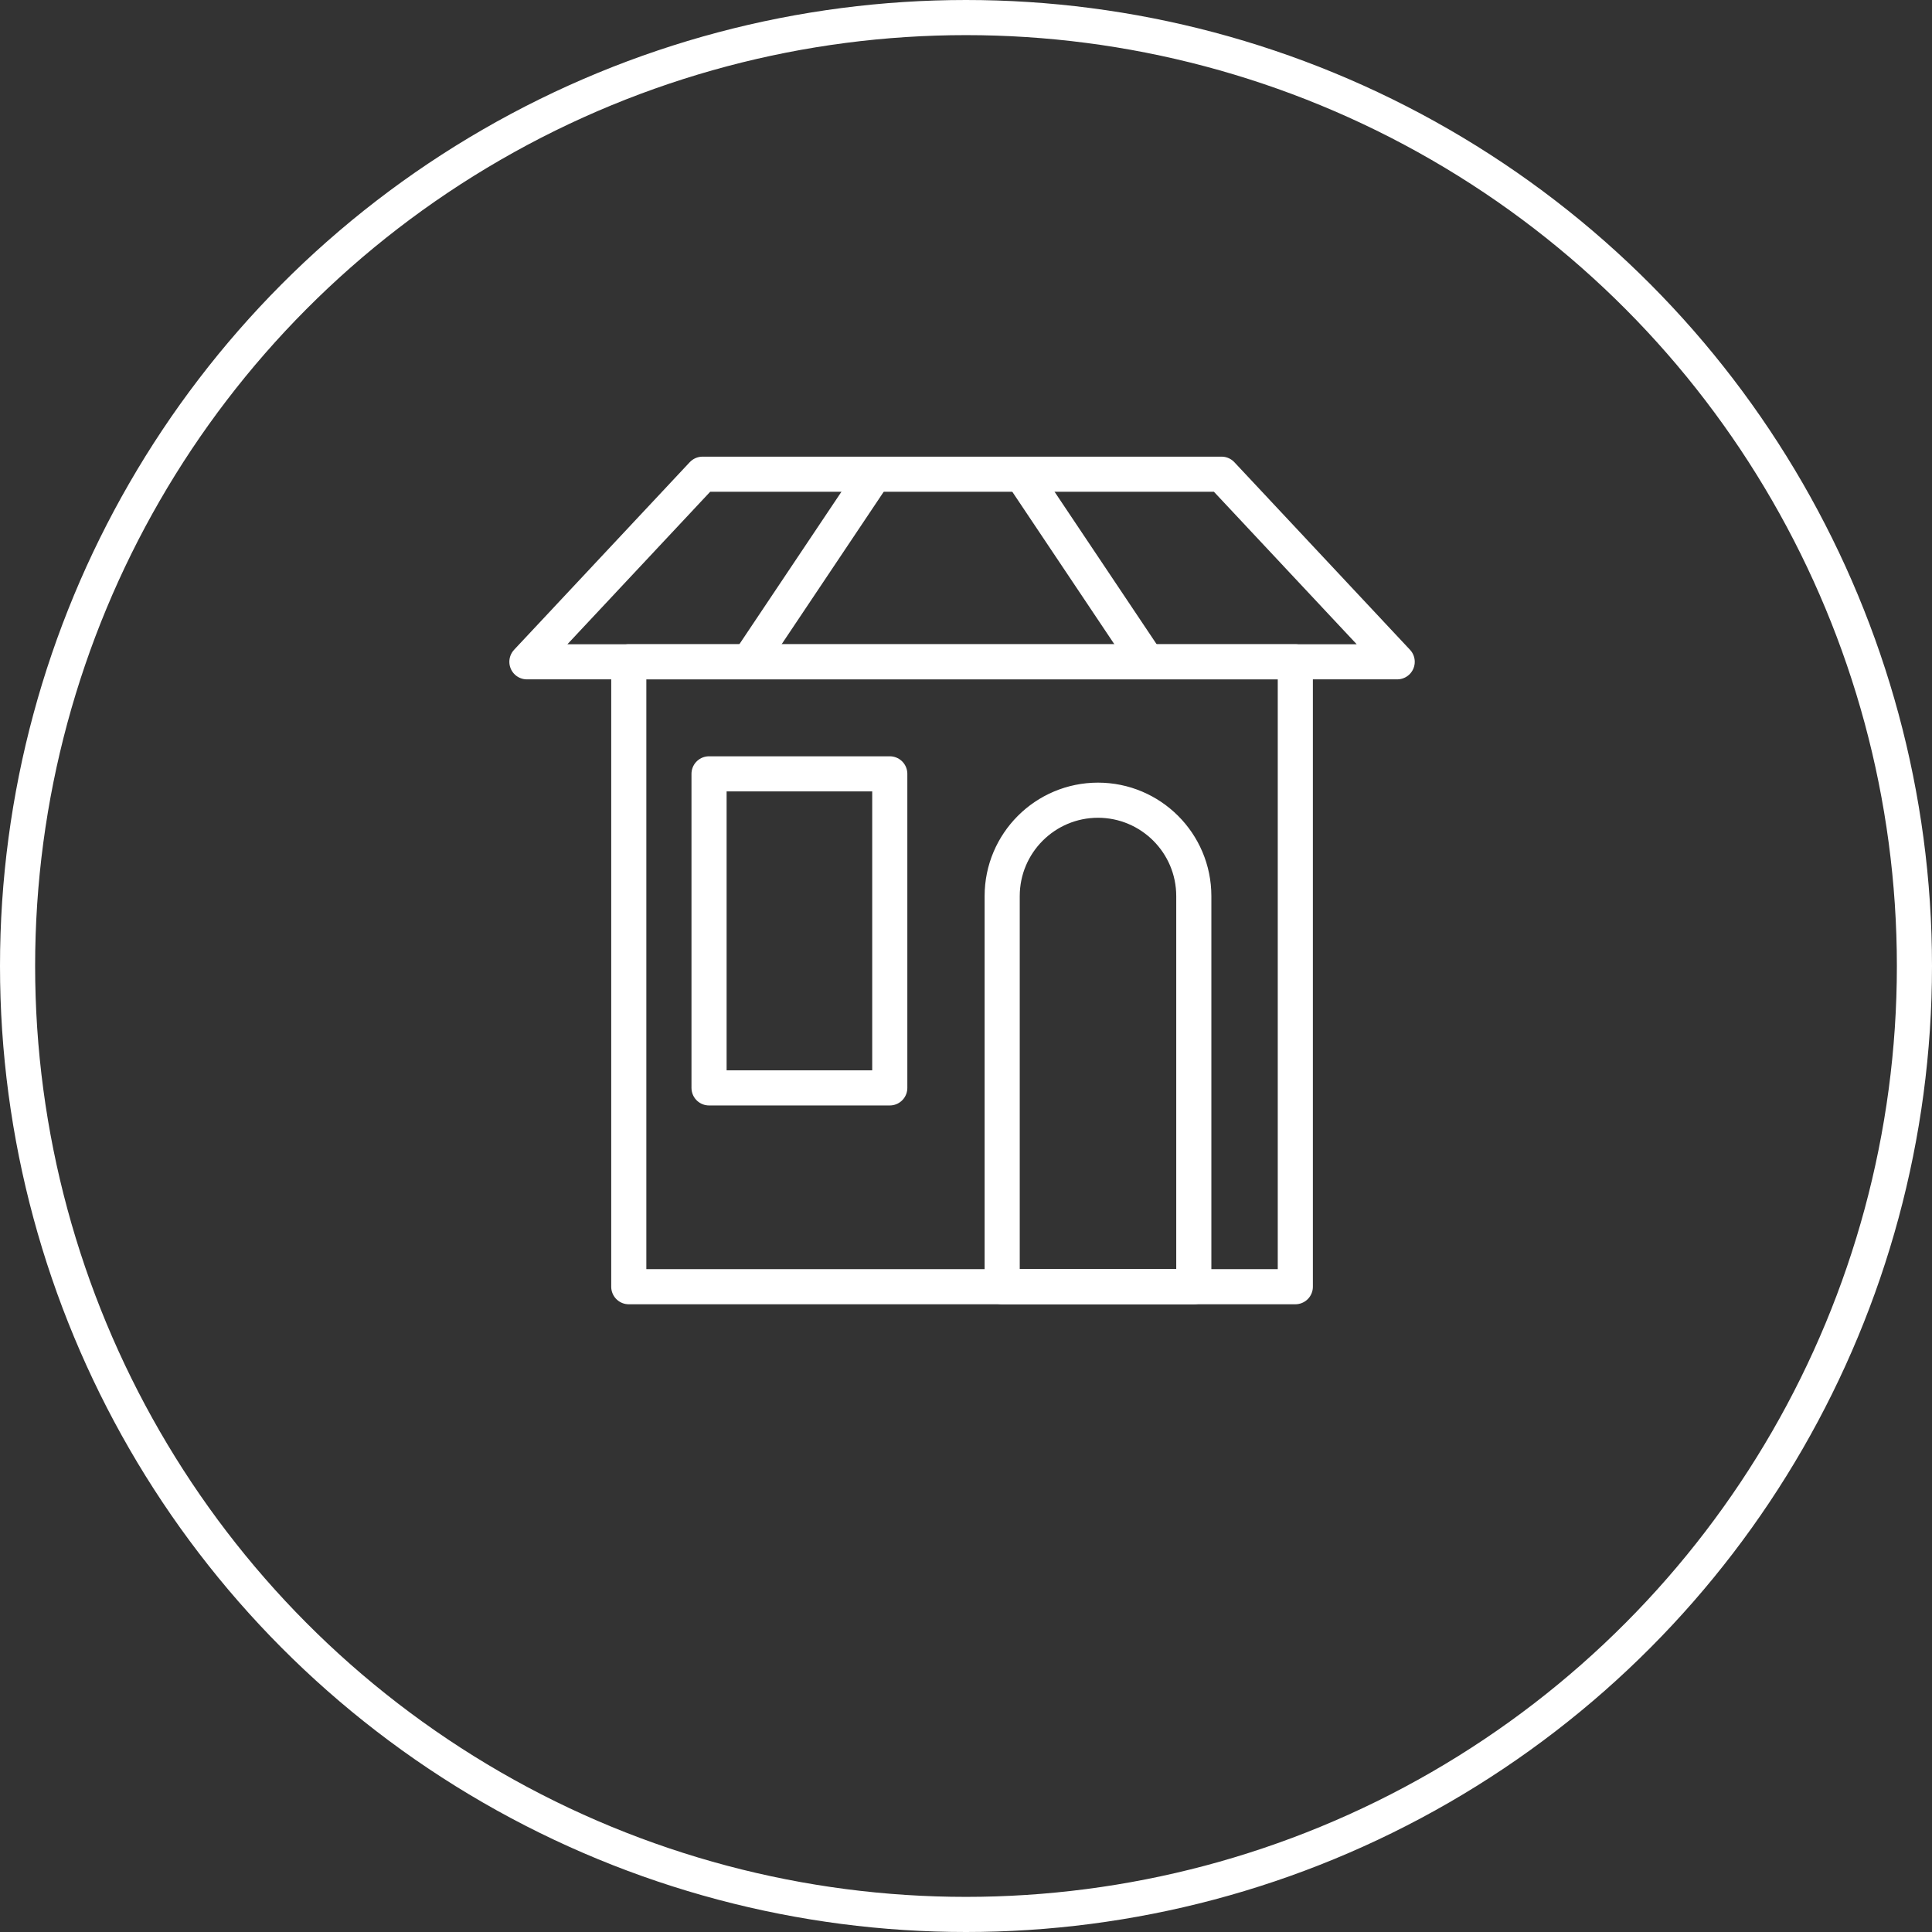 <?xml version="1.0" encoding="UTF-8"?>
<svg xmlns="http://www.w3.org/2000/svg" width="110" height="110" viewBox="0 0 110 110" fill="none">
  <rect x="0" y="0" width="110" height="110" fill="#333333" stroke="none"/>
  <g clip-path="url(#clip0_4_588)">
    <path d="M73.75 37.68H35.8V73.26H73.75V37.68Z" stroke="white" stroke-width="2" stroke-linejoin="round"></path>
    <path d="M79.55 37.68H30L40 27H69.55L79.55 37.68Z" stroke="white" stroke-width="2" stroke-linejoin="round"></path>
    <path d="M42.63 37.68L49.78 27" stroke="white" stroke-width="2" stroke-linejoin="round"></path>
    <path d="M65.32 37.68L58.17 27" stroke="white" stroke-width="2" stroke-linejoin="round"></path>
    <path d="M50.66 44.06H40.37V61.94H50.66V44.06Z" stroke="white" stroke-width="2" stroke-linejoin="round"></path>
    <path d="M62.51 45.56C65.52 45.56 67.97 48 67.97 51.02V73.26H57.06V51.02C57.06 48.01 59.5 45.56 62.52 45.56H62.51Z" stroke="white" stroke-width="2" stroke-linejoin="round"></path>
    <circle cx="55" cy="55" r="54" stroke="white" stroke-width="2"></circle>
  </g>
  <defs>
    <clipPath id="clip0_4_588">
      <rect width="110" height="110" fill="white"></rect>
    </clipPath>
  </defs>
</svg>
